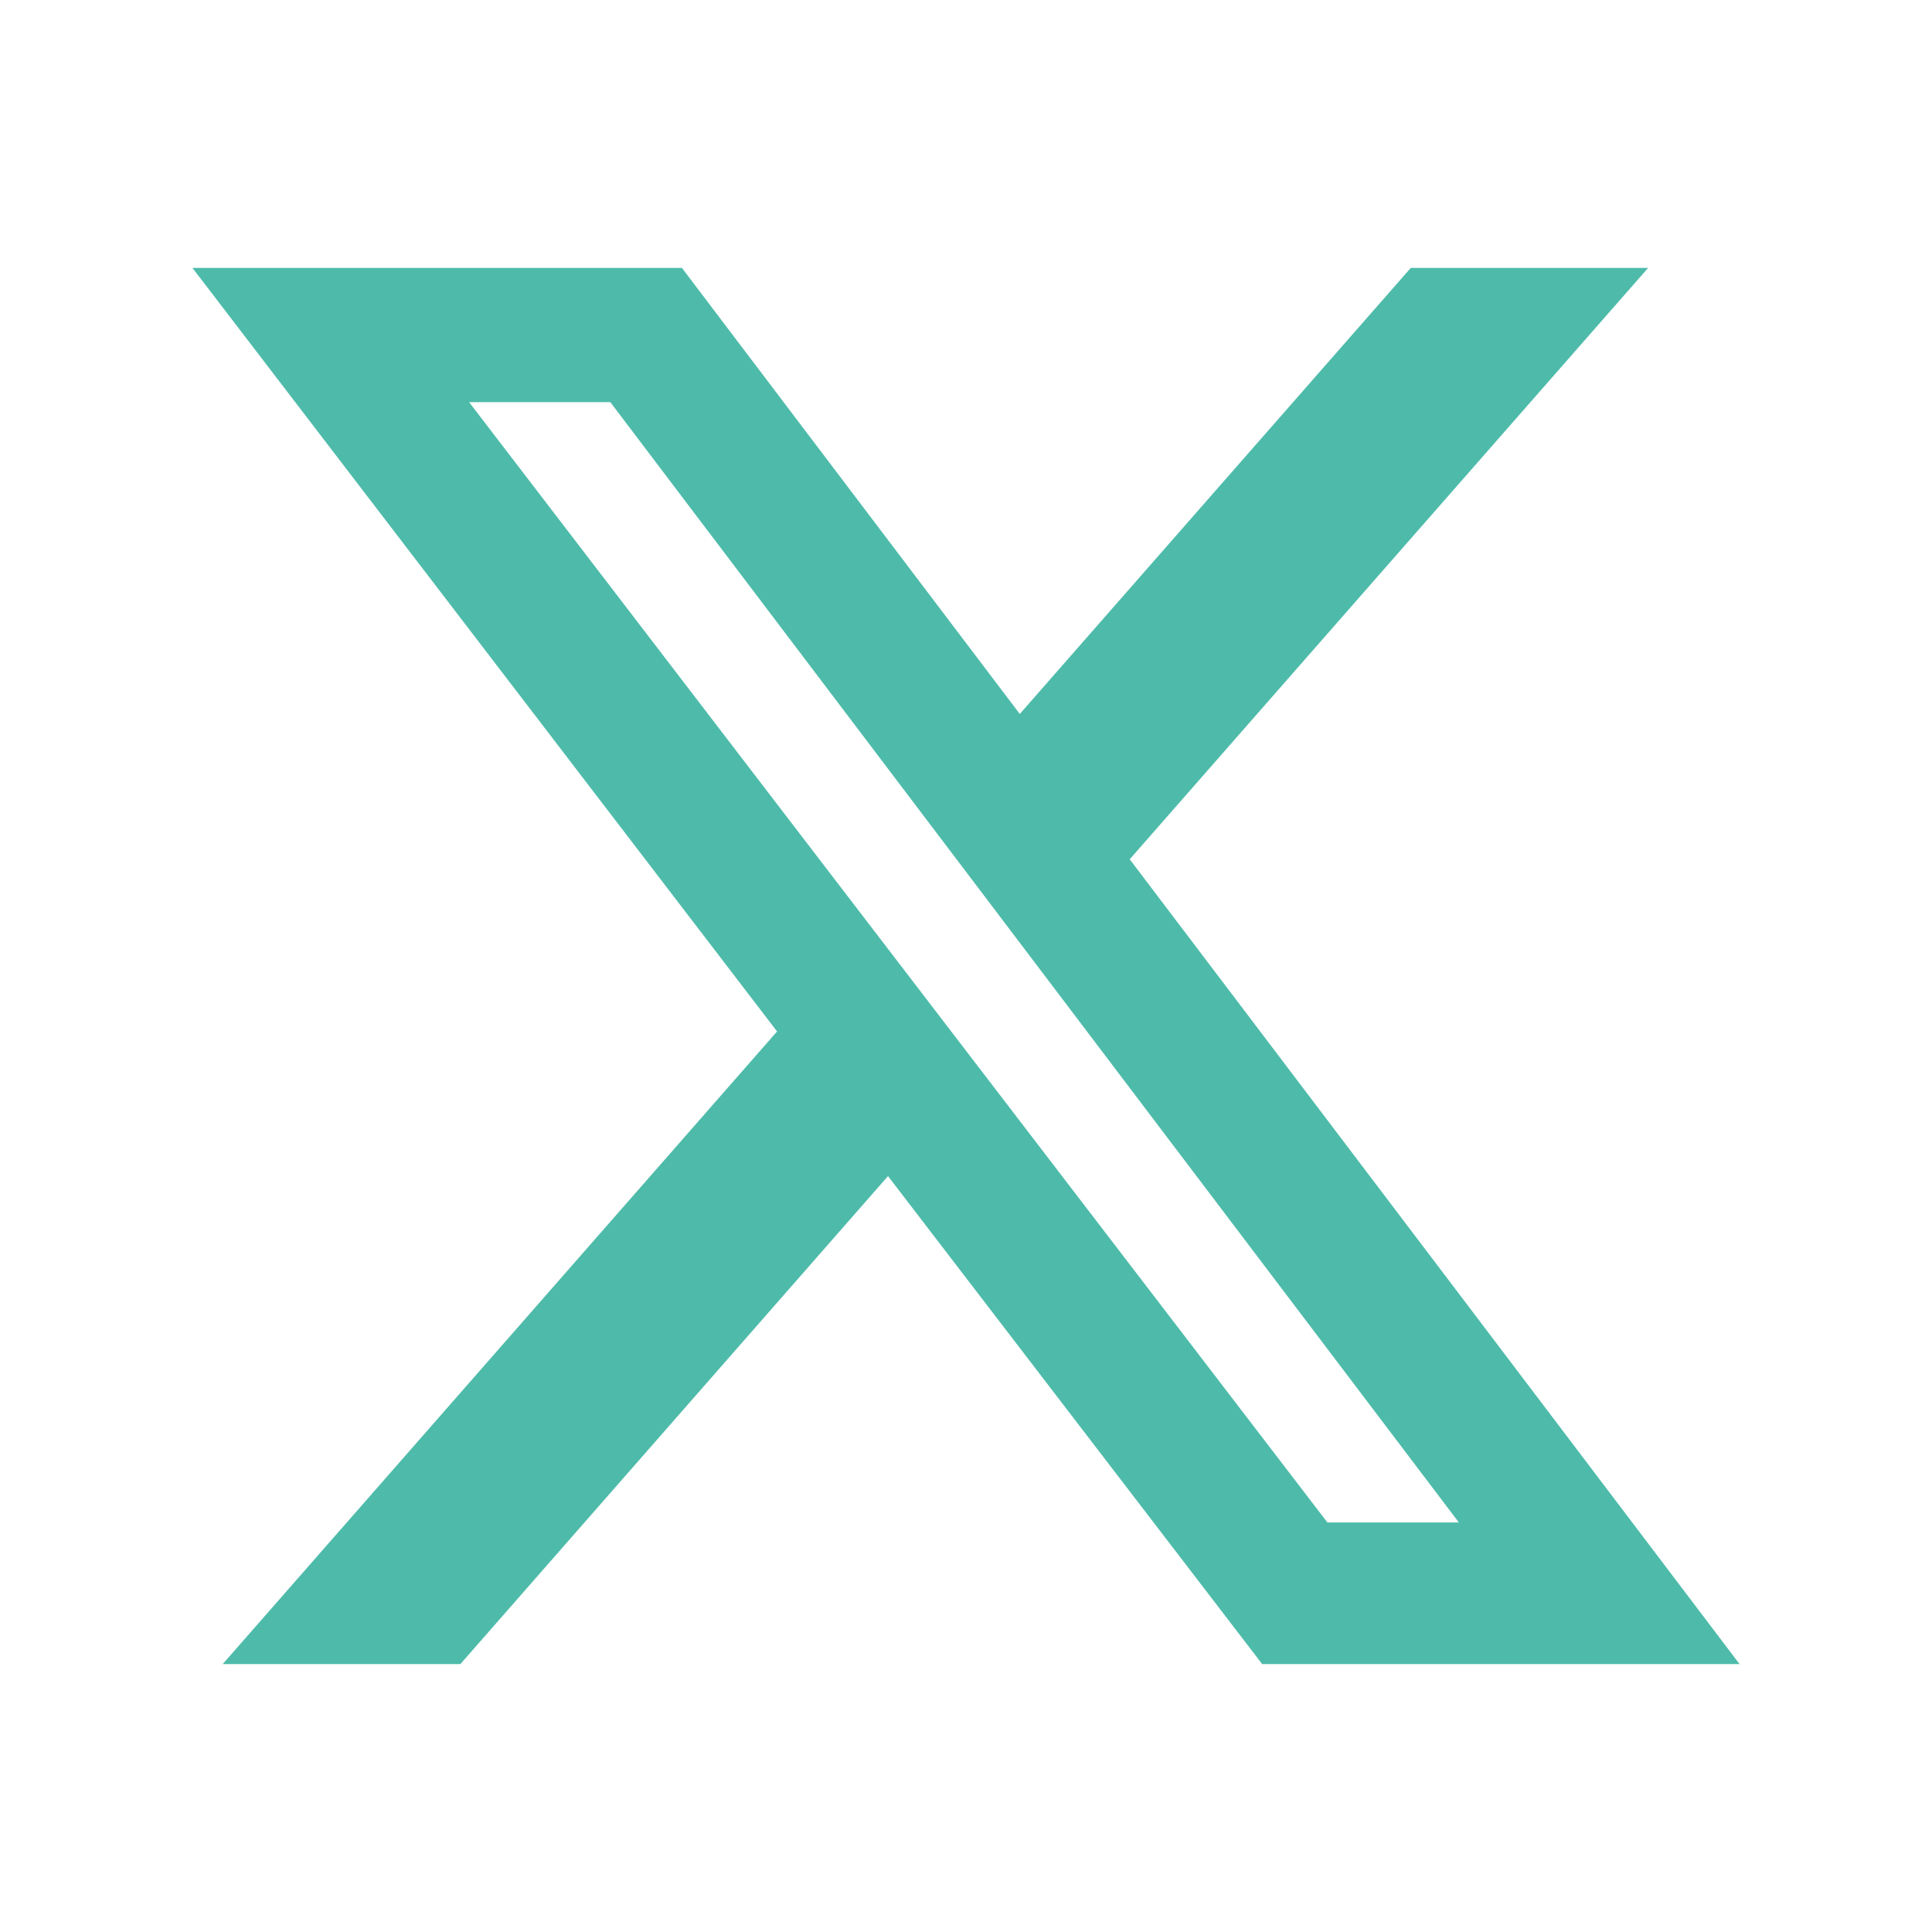 <svg width="512" height="512" viewBox="0 0 512 512" fill="none" xmlns="http://www.w3.org/2000/svg">
<path d="M373.868 71H436.767L299.388 227.716L461 441H334.49L235.331 311.678L122.006 441H59.018L205.93 273.344L51 71H180.717L270.255 189.204L373.868 71ZM351.774 403.466H386.608L161.741 106.577H124.322L351.774 403.466Z" fill="#4EBBAA"/>
</svg>
